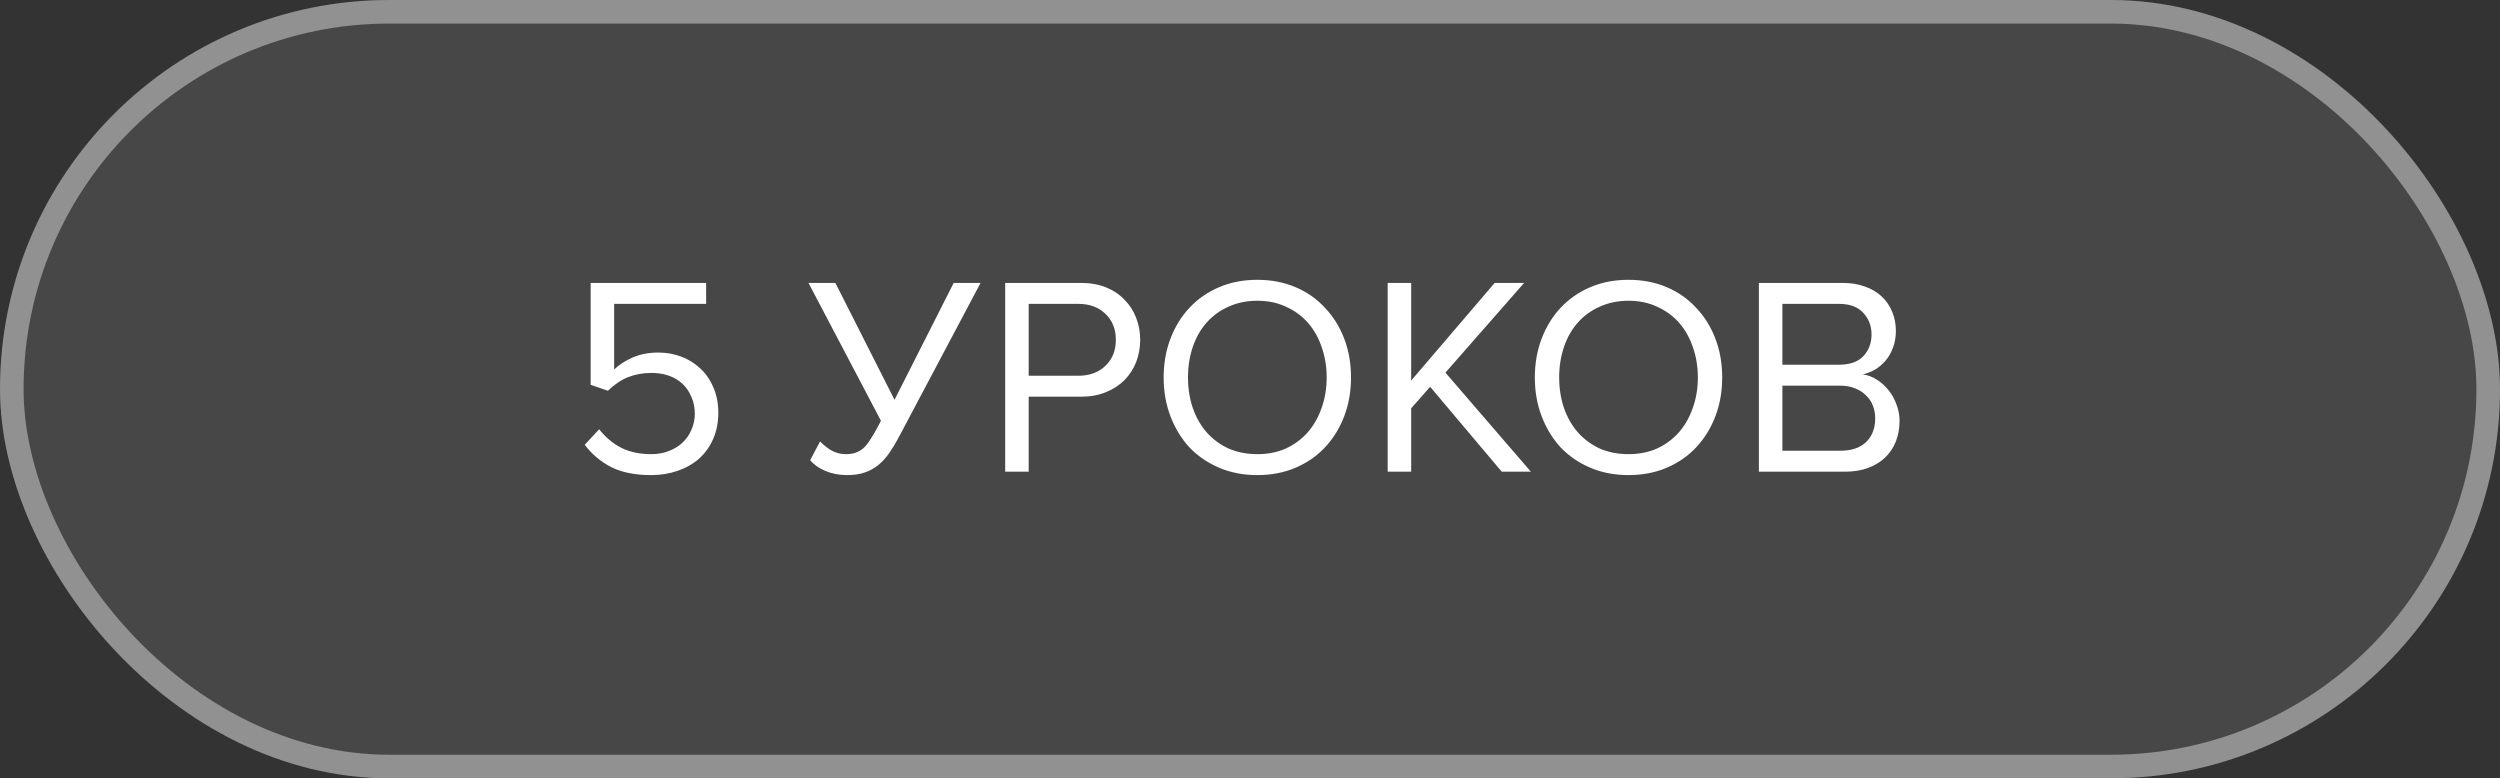 <?xml version="1.0" encoding="UTF-8"?> <svg xmlns="http://www.w3.org/2000/svg" width="106" height="33" viewBox="0 0 106 33" fill="none"><rect x="0" y="0" width="106" height="33" fill="#333333" stroke="none"/><rect width="106" height="33" rx="16.5" fill="white" fill-opacity="0.1"></rect><rect x="0.5" y="0.5" width="105" height="32" rx="16" stroke="white" stroke-opacity="0.4"></rect><path d="M27.612 20.144C26.932 20.144 26.368 20.032 25.92 19.808C25.472 19.576 25.096 19.26 24.792 18.86L25.404 18.2C25.668 18.536 25.976 18.796 26.328 18.98C26.688 19.164 27.116 19.256 27.612 19.256C27.884 19.256 28.132 19.212 28.356 19.124C28.588 19.036 28.784 18.916 28.944 18.764C29.104 18.612 29.228 18.432 29.316 18.224C29.412 18.008 29.46 17.78 29.46 17.54C29.46 17.276 29.412 17.04 29.316 16.832C29.228 16.616 29.104 16.432 28.944 16.28C28.784 16.128 28.592 16.012 28.368 15.932C28.144 15.852 27.896 15.812 27.624 15.812C27.264 15.812 26.932 15.872 26.628 15.992C26.332 16.112 26.048 16.304 25.776 16.568L25.044 16.316V11.996H29.94V12.884H26.04V15.668C26.232 15.476 26.488 15.308 26.808 15.164C27.136 15.02 27.504 14.948 27.912 14.948C28.248 14.948 28.568 15.004 28.872 15.116C29.176 15.228 29.444 15.392 29.676 15.608C29.916 15.824 30.104 16.092 30.24 16.412C30.384 16.732 30.456 17.096 30.456 17.504C30.456 17.912 30.384 18.28 30.24 18.608C30.096 18.936 29.896 19.216 29.64 19.448C29.384 19.672 29.08 19.844 28.728 19.964C28.384 20.084 28.012 20.144 27.612 20.144ZM35.912 20.144C35.576 20.144 35.268 20.084 34.988 19.964C34.708 19.844 34.496 19.692 34.352 19.508L34.772 18.716C34.916 18.868 35.076 18.996 35.252 19.1C35.436 19.204 35.64 19.256 35.864 19.256C36.024 19.256 36.16 19.236 36.272 19.196C36.392 19.156 36.504 19.092 36.608 19.004C36.712 18.908 36.808 18.788 36.896 18.644C36.992 18.5 37.096 18.324 37.208 18.116L37.352 17.84L34.28 11.996H35.42L37.928 16.952L40.436 11.996H41.576L38.084 18.584C37.956 18.824 37.824 19.04 37.688 19.232C37.552 19.424 37.4 19.588 37.232 19.724C37.064 19.86 36.872 19.964 36.656 20.036C36.448 20.108 36.2 20.144 35.912 20.144ZM42.62 20V11.996H45.836C46.236 11.996 46.592 12.06 46.904 12.188C47.216 12.316 47.476 12.492 47.684 12.716C47.9 12.932 48.064 13.188 48.176 13.484C48.288 13.772 48.344 14.08 48.344 14.408C48.344 14.736 48.288 15.048 48.176 15.344C48.064 15.632 47.9 15.888 47.684 16.112C47.468 16.328 47.204 16.5 46.892 16.628C46.58 16.756 46.228 16.82 45.836 16.82H43.616V20H42.62ZM45.716 15.932C46.196 15.932 46.58 15.792 46.868 15.512C47.164 15.232 47.312 14.864 47.312 14.408C47.312 13.952 47.164 13.584 46.868 13.304C46.58 13.024 46.196 12.884 45.716 12.884H43.616V15.932H45.716ZM53.311 20.144C52.719 20.144 52.179 20.04 51.691 19.832C51.203 19.624 50.783 19.336 50.431 18.968C50.087 18.592 49.819 18.152 49.627 17.648C49.435 17.144 49.339 16.596 49.339 16.004C49.339 15.412 49.435 14.864 49.627 14.36C49.819 13.856 50.087 13.42 50.431 13.052C50.783 12.676 51.203 12.384 51.691 12.176C52.179 11.968 52.719 11.864 53.311 11.864C53.903 11.864 54.443 11.968 54.931 12.176C55.419 12.384 55.835 12.676 56.179 13.052C56.531 13.42 56.803 13.856 56.995 14.36C57.187 14.864 57.283 15.412 57.283 16.004C57.283 16.596 57.187 17.144 56.995 17.648C56.803 18.152 56.531 18.592 56.179 18.968C55.835 19.336 55.419 19.624 54.931 19.832C54.443 20.04 53.903 20.144 53.311 20.144ZM53.311 19.256C53.759 19.256 54.163 19.176 54.523 19.016C54.883 18.848 55.191 18.62 55.447 18.332C55.703 18.036 55.899 17.692 56.035 17.3C56.179 16.9 56.251 16.468 56.251 16.004C56.251 15.54 56.179 15.108 56.035 14.708C55.899 14.308 55.703 13.964 55.447 13.676C55.191 13.388 54.883 13.164 54.523 13.004C54.163 12.836 53.759 12.752 53.311 12.752C52.863 12.752 52.455 12.836 52.087 13.004C51.727 13.164 51.419 13.388 51.163 13.676C50.907 13.964 50.711 14.308 50.575 14.708C50.439 15.108 50.371 15.54 50.371 16.004C50.371 16.468 50.439 16.9 50.575 17.3C50.711 17.692 50.907 18.036 51.163 18.332C51.419 18.62 51.727 18.848 52.087 19.016C52.455 19.176 52.863 19.256 53.311 19.256ZM63.674 20L60.638 16.4L59.834 17.312V20H58.838V11.996H59.834V16.136L63.374 11.996H64.622L61.286 15.8L64.91 20H63.674ZM69.049 20.144C68.457 20.144 67.917 20.04 67.429 19.832C66.941 19.624 66.521 19.336 66.169 18.968C65.825 18.592 65.557 18.152 65.365 17.648C65.173 17.144 65.077 16.596 65.077 16.004C65.077 15.412 65.173 14.864 65.365 14.36C65.557 13.856 65.825 13.42 66.169 13.052C66.521 12.676 66.941 12.384 67.429 12.176C67.917 11.968 68.457 11.864 69.049 11.864C69.641 11.864 70.181 11.968 70.669 12.176C71.157 12.384 71.573 12.676 71.917 13.052C72.269 13.42 72.541 13.856 72.733 14.36C72.925 14.864 73.021 15.412 73.021 16.004C73.021 16.596 72.925 17.144 72.733 17.648C72.541 18.152 72.269 18.592 71.917 18.968C71.573 19.336 71.157 19.624 70.669 19.832C70.181 20.04 69.641 20.144 69.049 20.144ZM69.049 19.256C69.497 19.256 69.901 19.176 70.261 19.016C70.621 18.848 70.929 18.62 71.185 18.332C71.441 18.036 71.637 17.692 71.773 17.3C71.917 16.9 71.989 16.468 71.989 16.004C71.989 15.54 71.917 15.108 71.773 14.708C71.637 14.308 71.441 13.964 71.185 13.676C70.929 13.388 70.621 13.164 70.261 13.004C69.901 12.836 69.497 12.752 69.049 12.752C68.601 12.752 68.193 12.836 67.825 13.004C67.465 13.164 67.157 13.388 66.901 13.676C66.645 13.964 66.449 14.308 66.313 14.708C66.177 15.108 66.109 15.54 66.109 16.004C66.109 16.468 66.177 16.9 66.313 17.3C66.449 17.692 66.645 18.036 66.901 18.332C67.157 18.62 67.465 18.848 67.825 19.016C68.193 19.176 68.601 19.256 69.049 19.256ZM74.577 20V11.996H78.141C78.485 11.996 78.797 12.048 79.077 12.152C79.357 12.248 79.593 12.388 79.785 12.572C79.977 12.748 80.125 12.964 80.229 13.22C80.333 13.468 80.385 13.74 80.385 14.036C80.385 14.292 80.345 14.524 80.265 14.732C80.193 14.94 80.089 15.124 79.953 15.284C79.825 15.436 79.677 15.564 79.509 15.668C79.341 15.764 79.165 15.832 78.981 15.872C79.197 15.904 79.397 15.98 79.581 16.1C79.773 16.22 79.937 16.368 80.073 16.544C80.217 16.72 80.329 16.92 80.409 17.144C80.497 17.368 80.541 17.6 80.541 17.84C80.541 18.16 80.489 18.452 80.385 18.716C80.281 18.98 80.129 19.208 79.929 19.4C79.729 19.592 79.485 19.74 79.197 19.844C78.917 19.948 78.593 20 78.225 20H74.577ZM77.973 15.464C78.429 15.464 78.773 15.344 79.005 15.104C79.237 14.856 79.353 14.548 79.353 14.18C79.353 13.82 79.237 13.516 79.005 13.268C78.773 13.012 78.429 12.884 77.973 12.884H75.573V15.464H77.973ZM78.021 19.112C78.493 19.112 78.857 18.992 79.113 18.752C79.377 18.504 79.509 18.164 79.509 17.732C79.509 17.548 79.477 17.372 79.413 17.204C79.349 17.036 79.253 16.892 79.125 16.772C79.005 16.644 78.853 16.544 78.669 16.472C78.485 16.392 78.269 16.352 78.021 16.352H75.573V19.112H78.021Z" fill="white"></path></svg> 